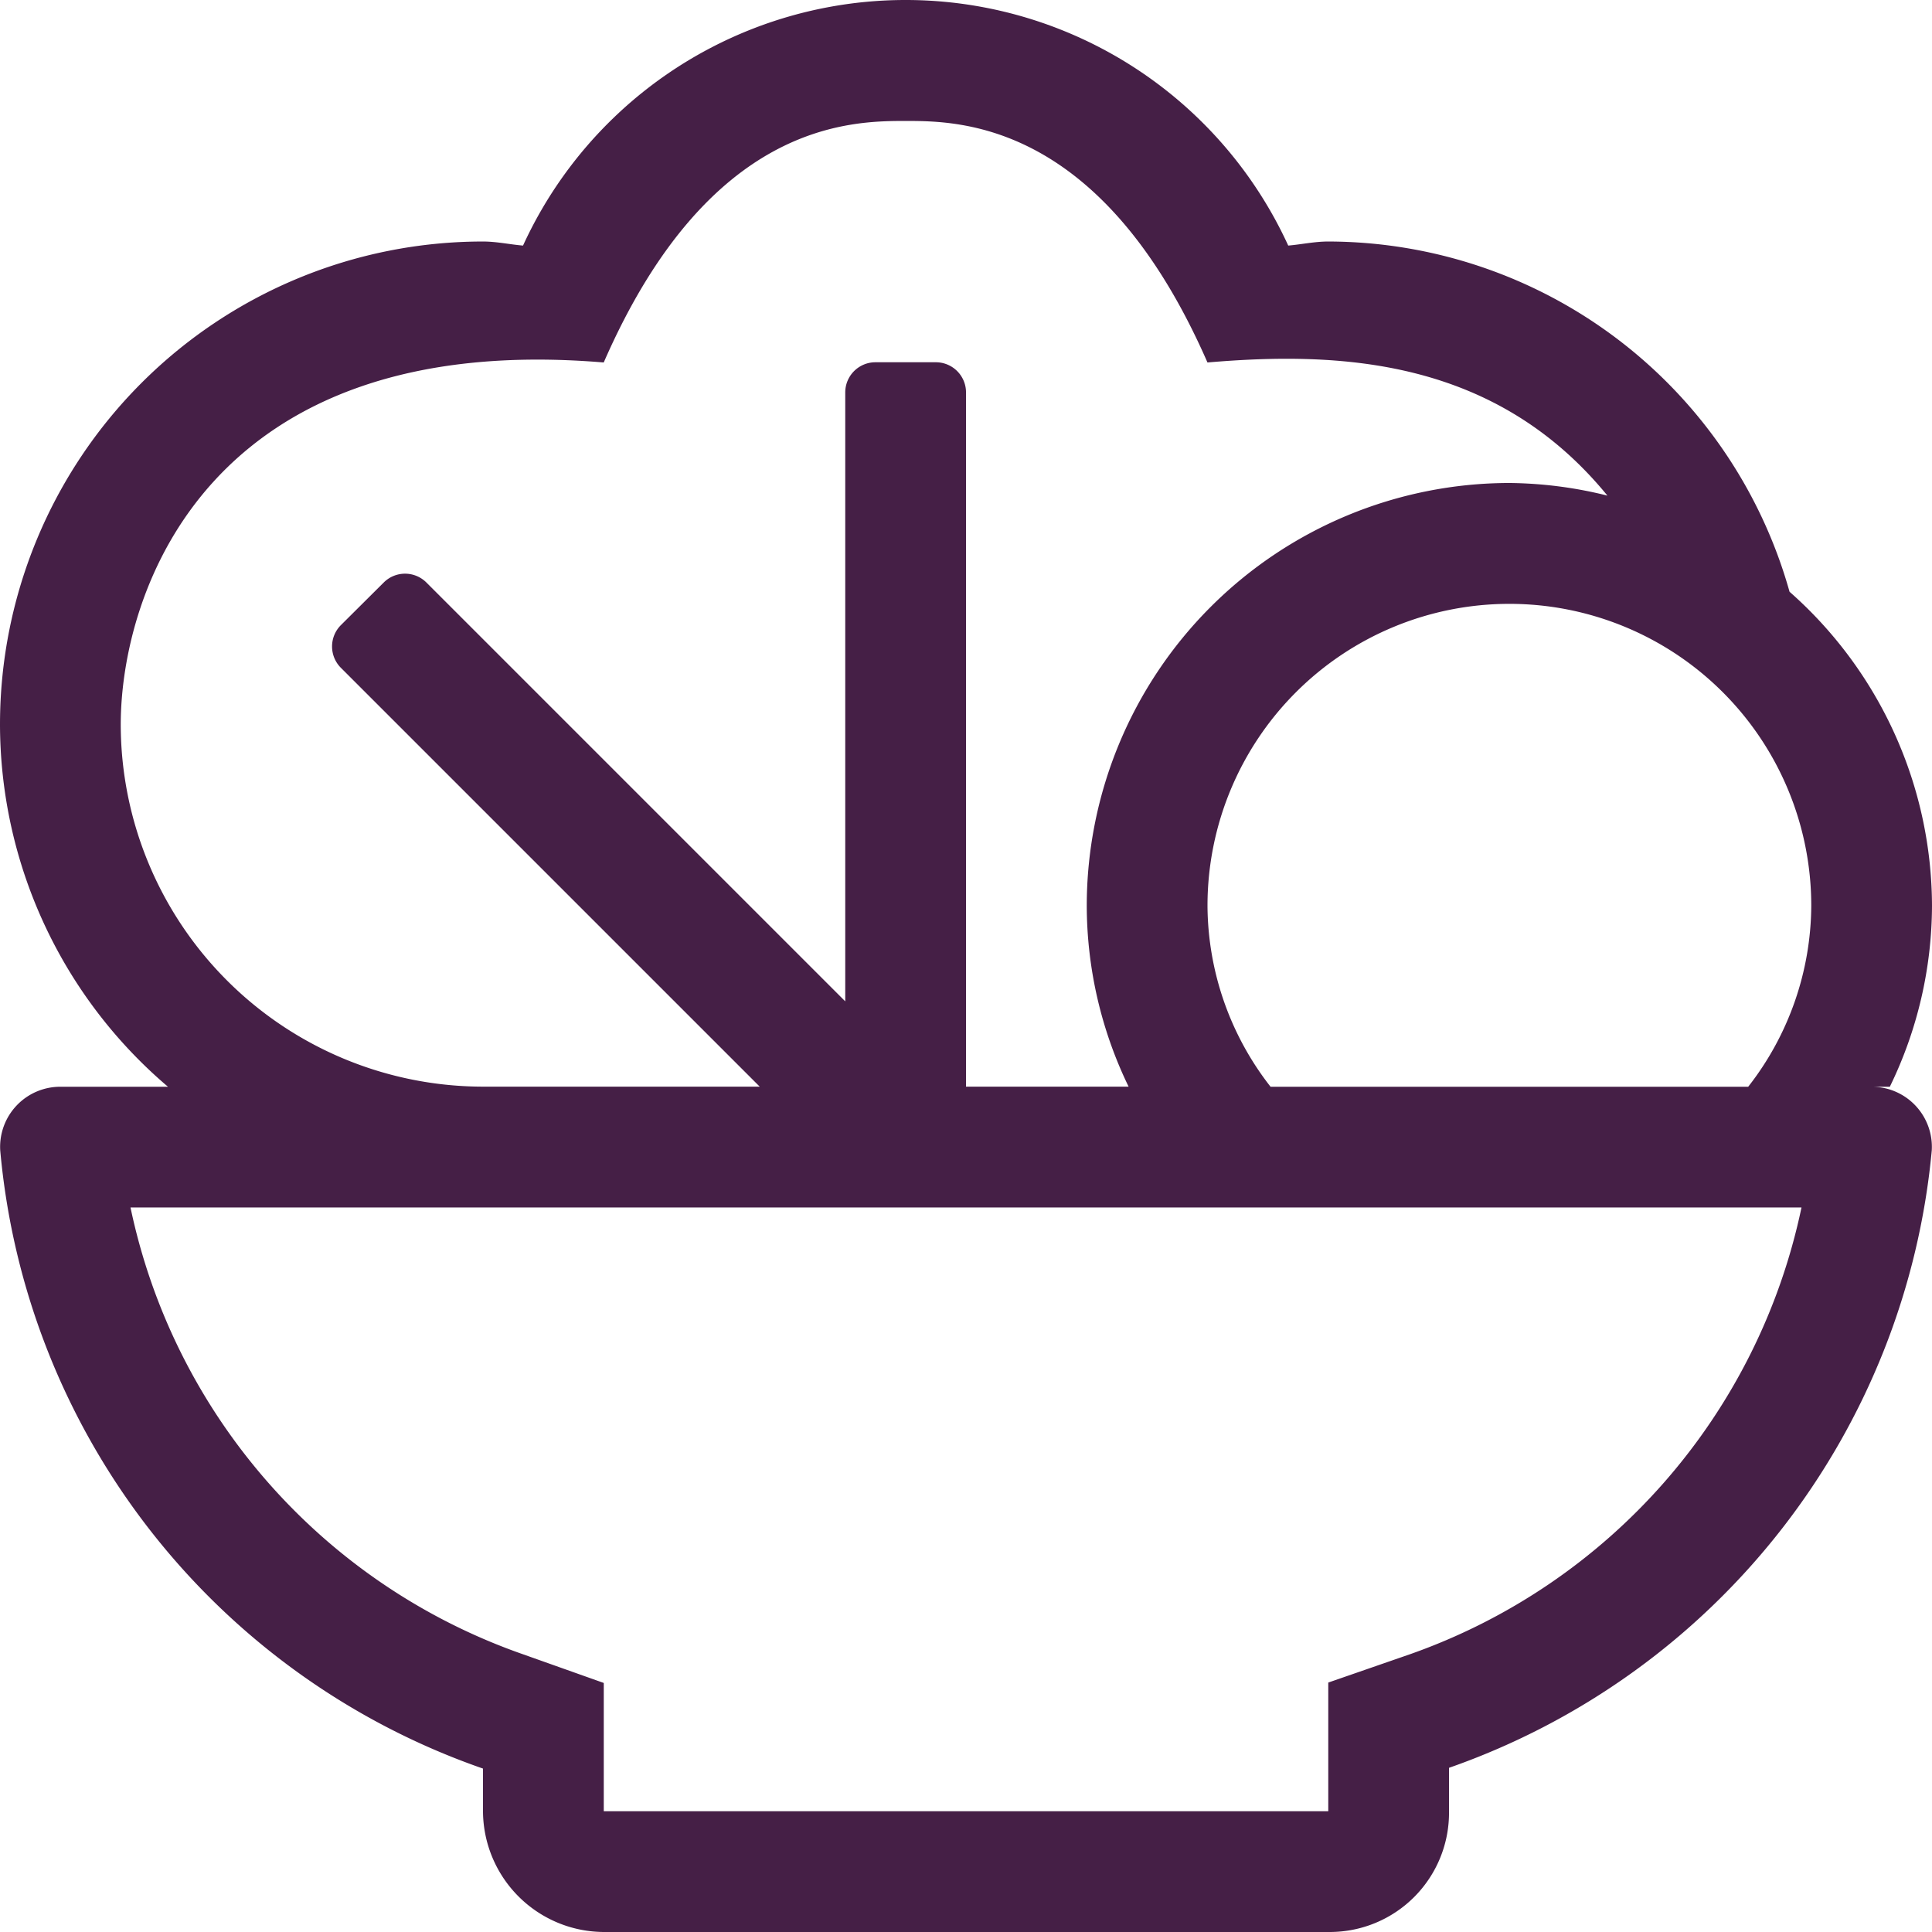 <svg xmlns="http://www.w3.org/2000/svg" width="53.365" height="53.365" viewBox="0 0 53.365 53.365">
  <path id="salad" d="M51.679,30.018H52.2a11.479,11.479,0,0,0,1.165-5,11.6,11.6,0,0,0-3.935-8.673A13.26,13.26,0,0,0,36.689,6.671c-.378,0-.735.08-1.106.112a11.624,11.624,0,0,0-21.136,0c-.371-.031-.73-.112-1.106-.112A13.341,13.341,0,0,0,0,20.012,13.157,13.157,0,0,0,4.64,30.018H1.686a1.661,1.661,0,0,0-1.68,1.755A19.964,19.964,0,0,0,13.341,48.851V50.03A3.352,3.352,0,0,0,16.7,53.365H36.737a3.293,3.293,0,0,0,3.287-3.335v-1.2A20.033,20.033,0,0,0,53.359,31.773,1.661,1.661,0,0,0,51.679,30.018Zm-1.649-5a8.177,8.177,0,0,1-1.742,5H35.095a8.183,8.183,0,0,1-1.742-5,8.338,8.338,0,0,1,16.677,0Zm-46.695-5c0-3.662,2.4-10.921,13.341-10.006,2.9-6.643,6.8-6.671,8.338-6.671,1.478,0,5.42,0,8.338,6.671C37.009,9.7,41.294,9.891,44.4,13.69a11.548,11.548,0,0,0-2.71-.349A11.686,11.686,0,0,0,30.018,25.015a11.493,11.493,0,0,0,1.156,5H26.683V10.84a.834.834,0,0,0-.834-.834H24.181a.834.834,0,0,0-.834.834V27.659L11.778,16.09a.834.834,0,0,0-1.179,0L9.416,17.267a.834.834,0,0,0,0,1.179L20.985,30.015H13.341a10.017,10.017,0,0,1-10.006-10ZM38.96,45.688l-2.271.787V50.03H16.677V46.486L14.464,45.7A16.706,16.706,0,0,1,3.605,33.353H49.76A16.721,16.721,0,0,1,38.96,45.688Z" fill="#451f46"/>
</svg>
